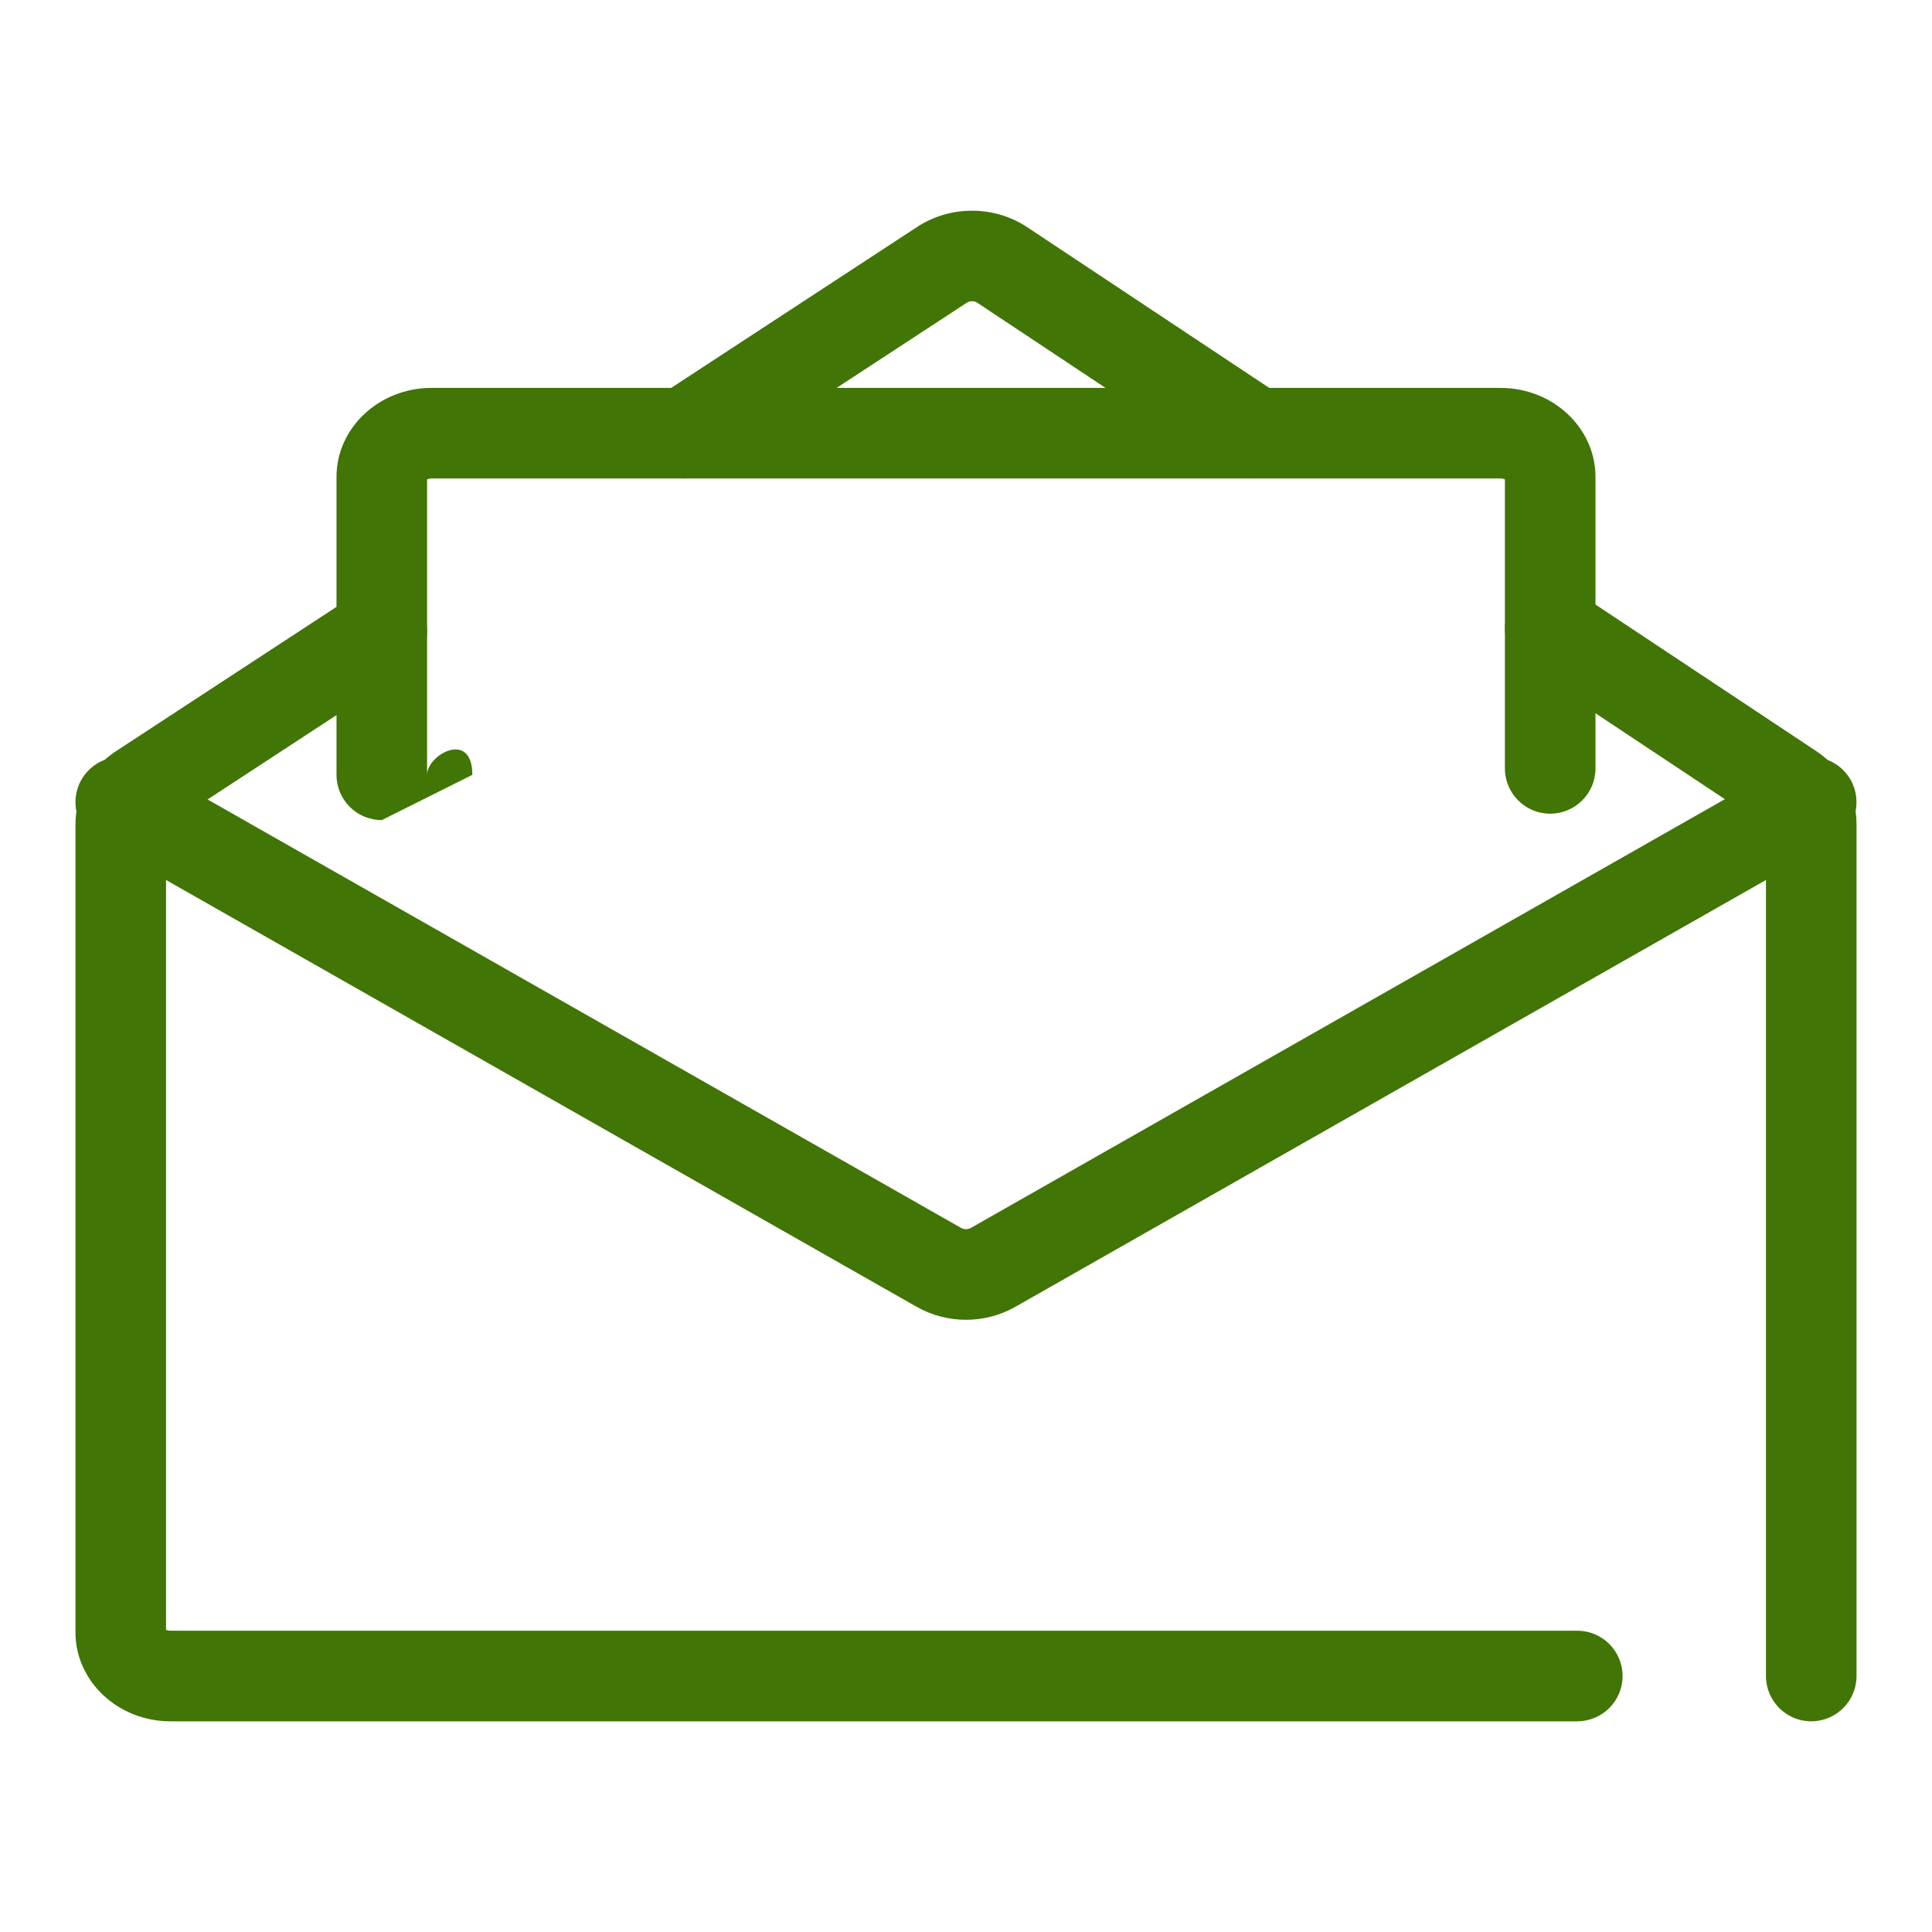 <svg xmlns="http://www.w3.org/2000/svg" viewBox="0 0 64 64"><style>.cls-1{fill:#24242D;}</style><path fill="#417505" fill-opacity="1.000" d="M52.25 57.021H5.647C3.912 57.021 2.5 55.698 2.5 54.073V27.299c0-.963.502-1.866 1.343-2.416l7.983-5.224c.693-.454 1.622-.259 2.077.434.454.693.259 1.623-.434 2.077L5.5 27.383v26.605c.029.016.079.032.147.032H52.25c.828 0 1.5.672 1.5 1.5s-.672 1.5-1.5 1.5zM60 57.021c-.828 0-1.5-.672-1.5-1.5V27.378l-7.978-5.298c-.689-.458-.878-1.389-.42-2.079.459-.69 1.389-.877 2.08-.42l7.993 5.307C61.005 25.438 61.5 26.337 61.5 27.292v28.228c0 .828-.672 1.5-1.5 1.5zm-1.47-29.623h.01-.01zM22.683 15.85c-.489 0-.969-.239-1.257-.679-.454-.693-.259-1.623.434-2.077l8.534-5.584c1.087-.711 2.545-.706 3.628.012l8.4 5.578c.689.458.878 1.389.42 2.079-.459.69-1.388.878-2.08.42l-8.4-5.578c-.082-.055-.239-.057-.325-0l-8.534 5.584c-.253.166-.538.245-.82.245z"/><path fill="#417505" fill-opacity="1.000" d="M12.647 27.167c-.829 0-1.5-.671-1.5-1.5V15.797c0-1.625 1.412-2.947 3.147-2.947h35.412c1.735 0 3.146 1.322 3.146 2.947v9.657c0 .829-.672 1.5-1.5 1.5s-1.5-.671-1.5-1.5V15.882c-.029-.016-.078-.032-.146-.032H14.294c-.068 0-.118.017-.147.032v9.786c1e-7.829-.671 1.5-1.5 1.5z"/><path fill="#417505" fill-opacity="1.000" d="M32 43.72c-.565 0-1.131-.144-1.636-.431L3.258 27.876c-.72-.409-.972-1.325-.562-2.045.409-.72 1.326-.971 2.045-.562L31.847 40.682c.084.047.221.049.305 0l27.106-15.413c.716-.41 1.635-.159 2.045.562.41.72.158 1.636-.562 2.045L33.636 43.289c-.504.287-1.069.431-1.636.431z"/></svg>
